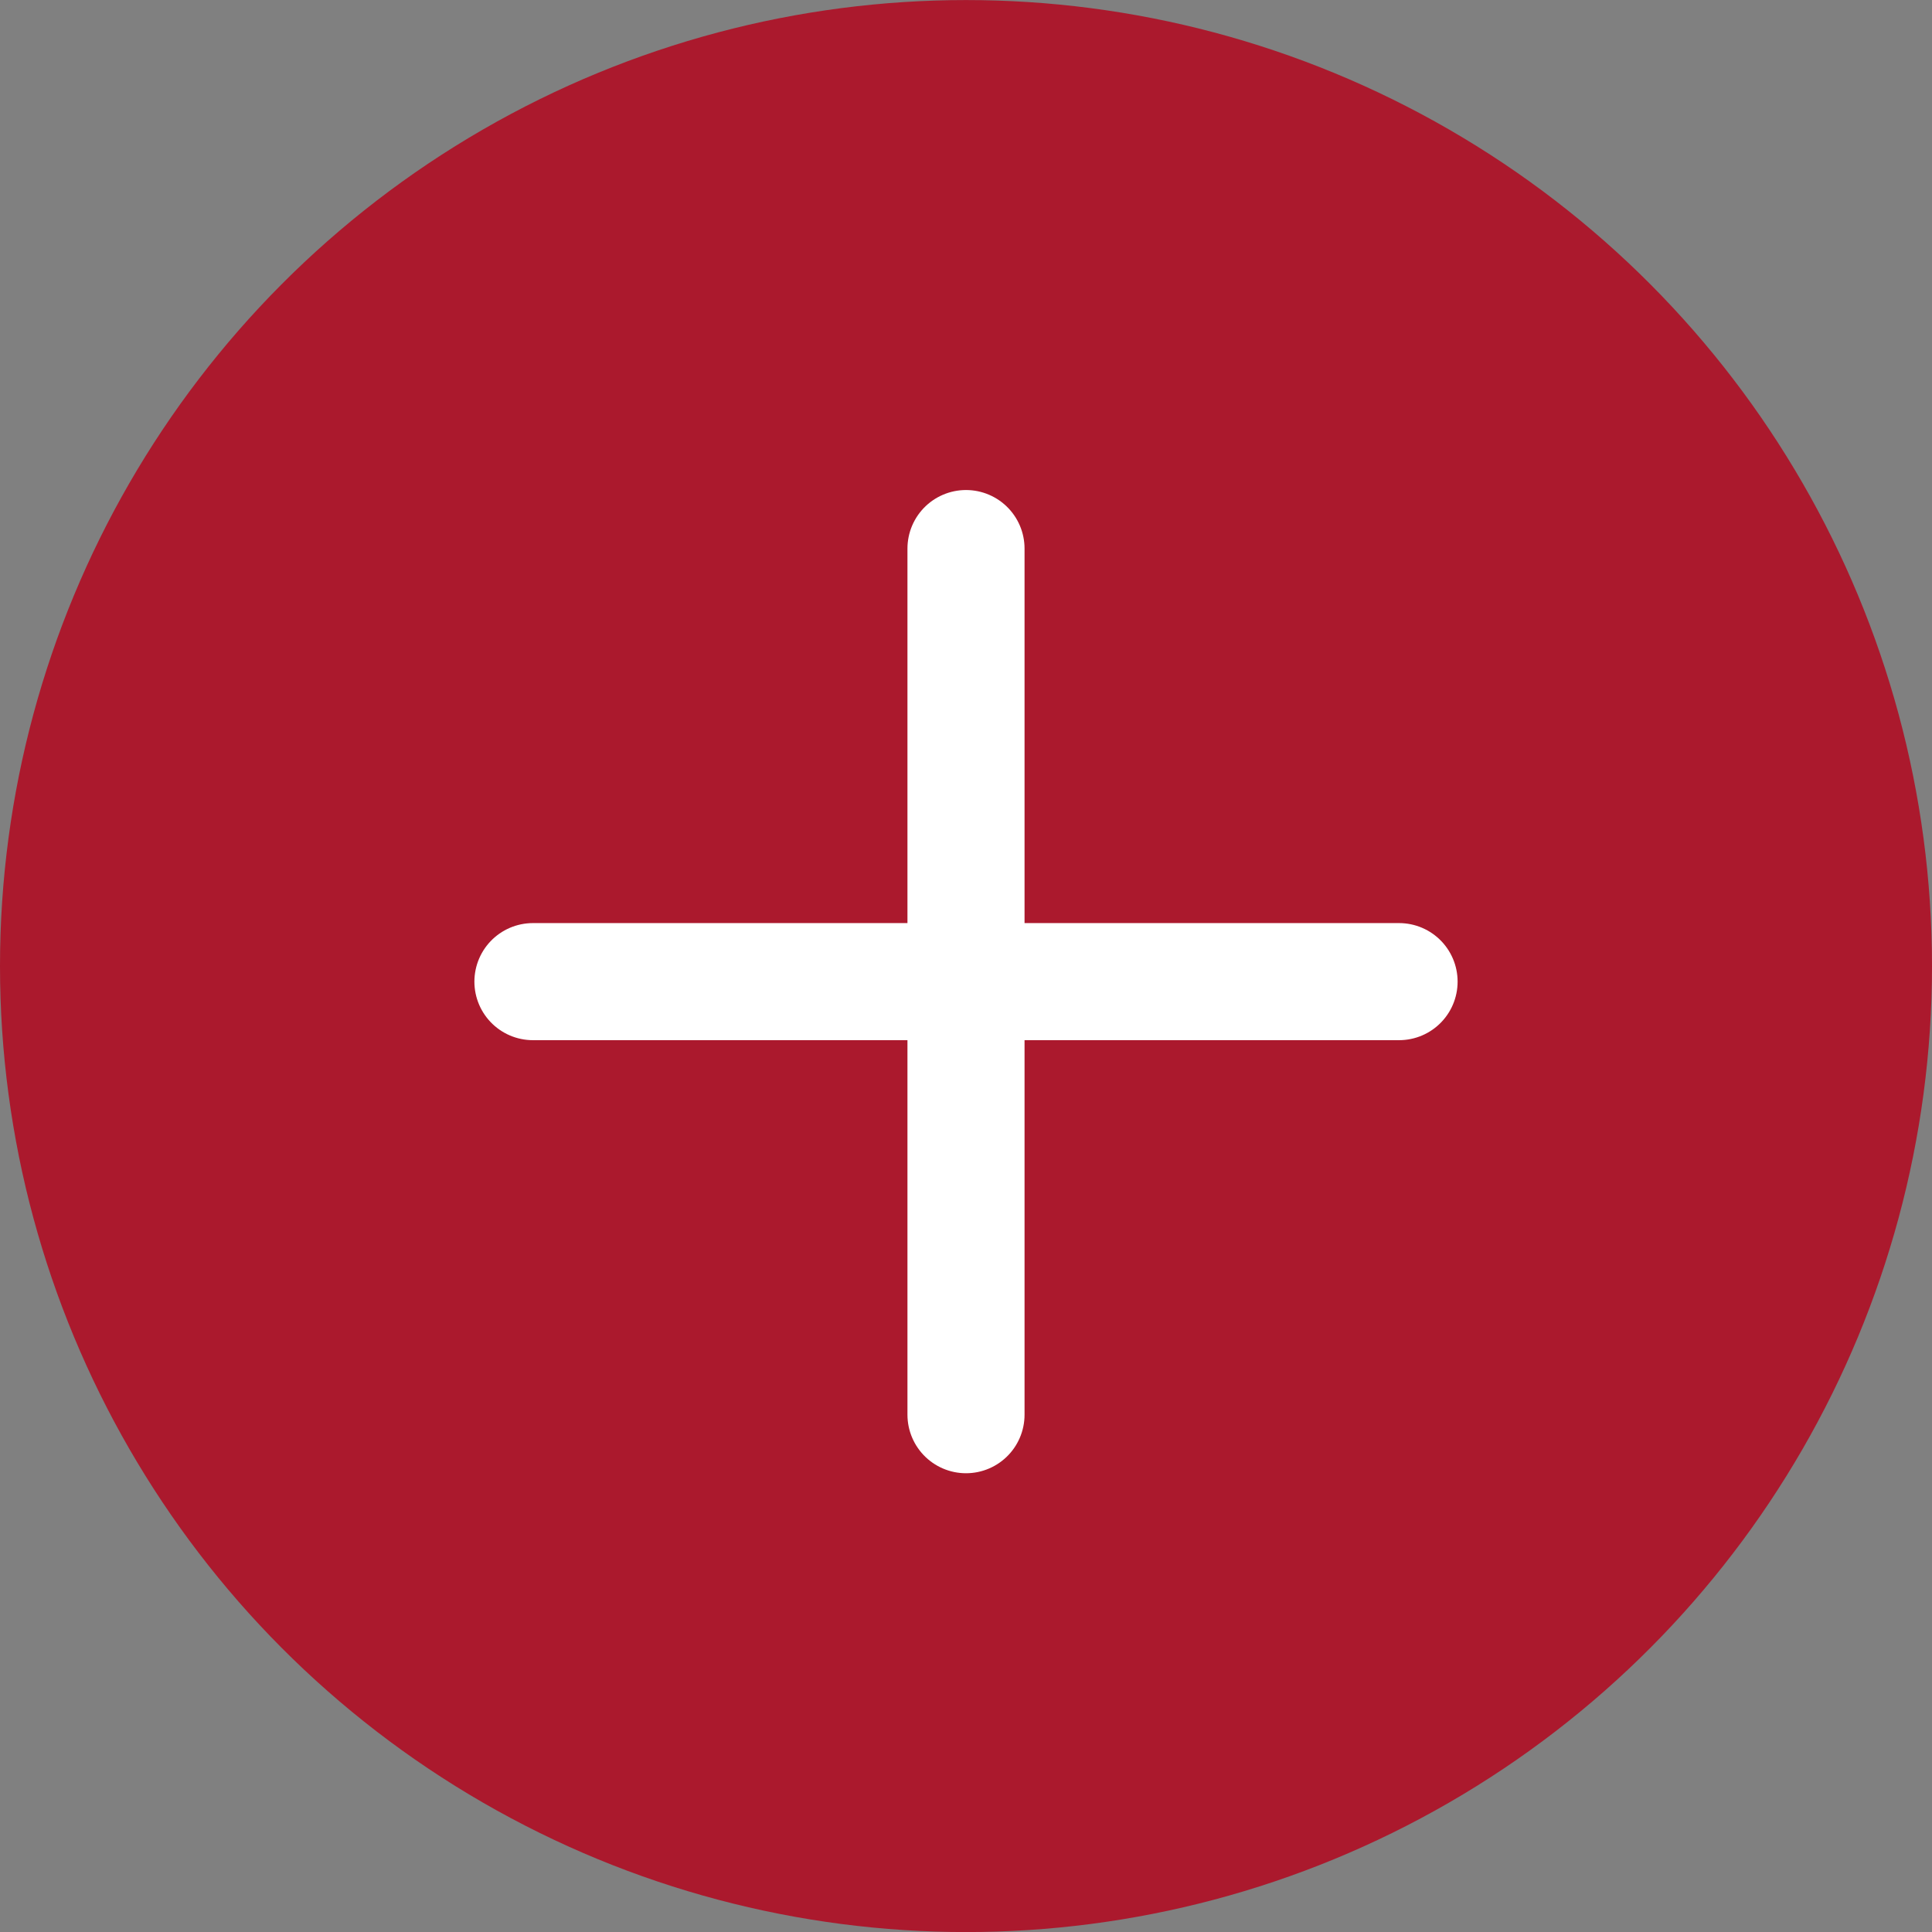 <svg xmlns="http://www.w3.org/2000/svg" width="33" height="33">
    <rect width="100%" height="100%" fill="#808080" stroke="none"/>
    <g transform="translate(-49.001 -43.999)"><circle cx="16.5" cy="16.5" r="16.5" transform="translate(49.001 44)" fill="#ab192d"/><path fill="none" stroke="#fff" stroke-linecap="round" stroke-width="2" d="M72.898 60.766H58.104"/><path fill="none" stroke="#fff" stroke-linecap="round" stroke-width="2" d="M65.501 53.369v14.794"/></g>
</svg>